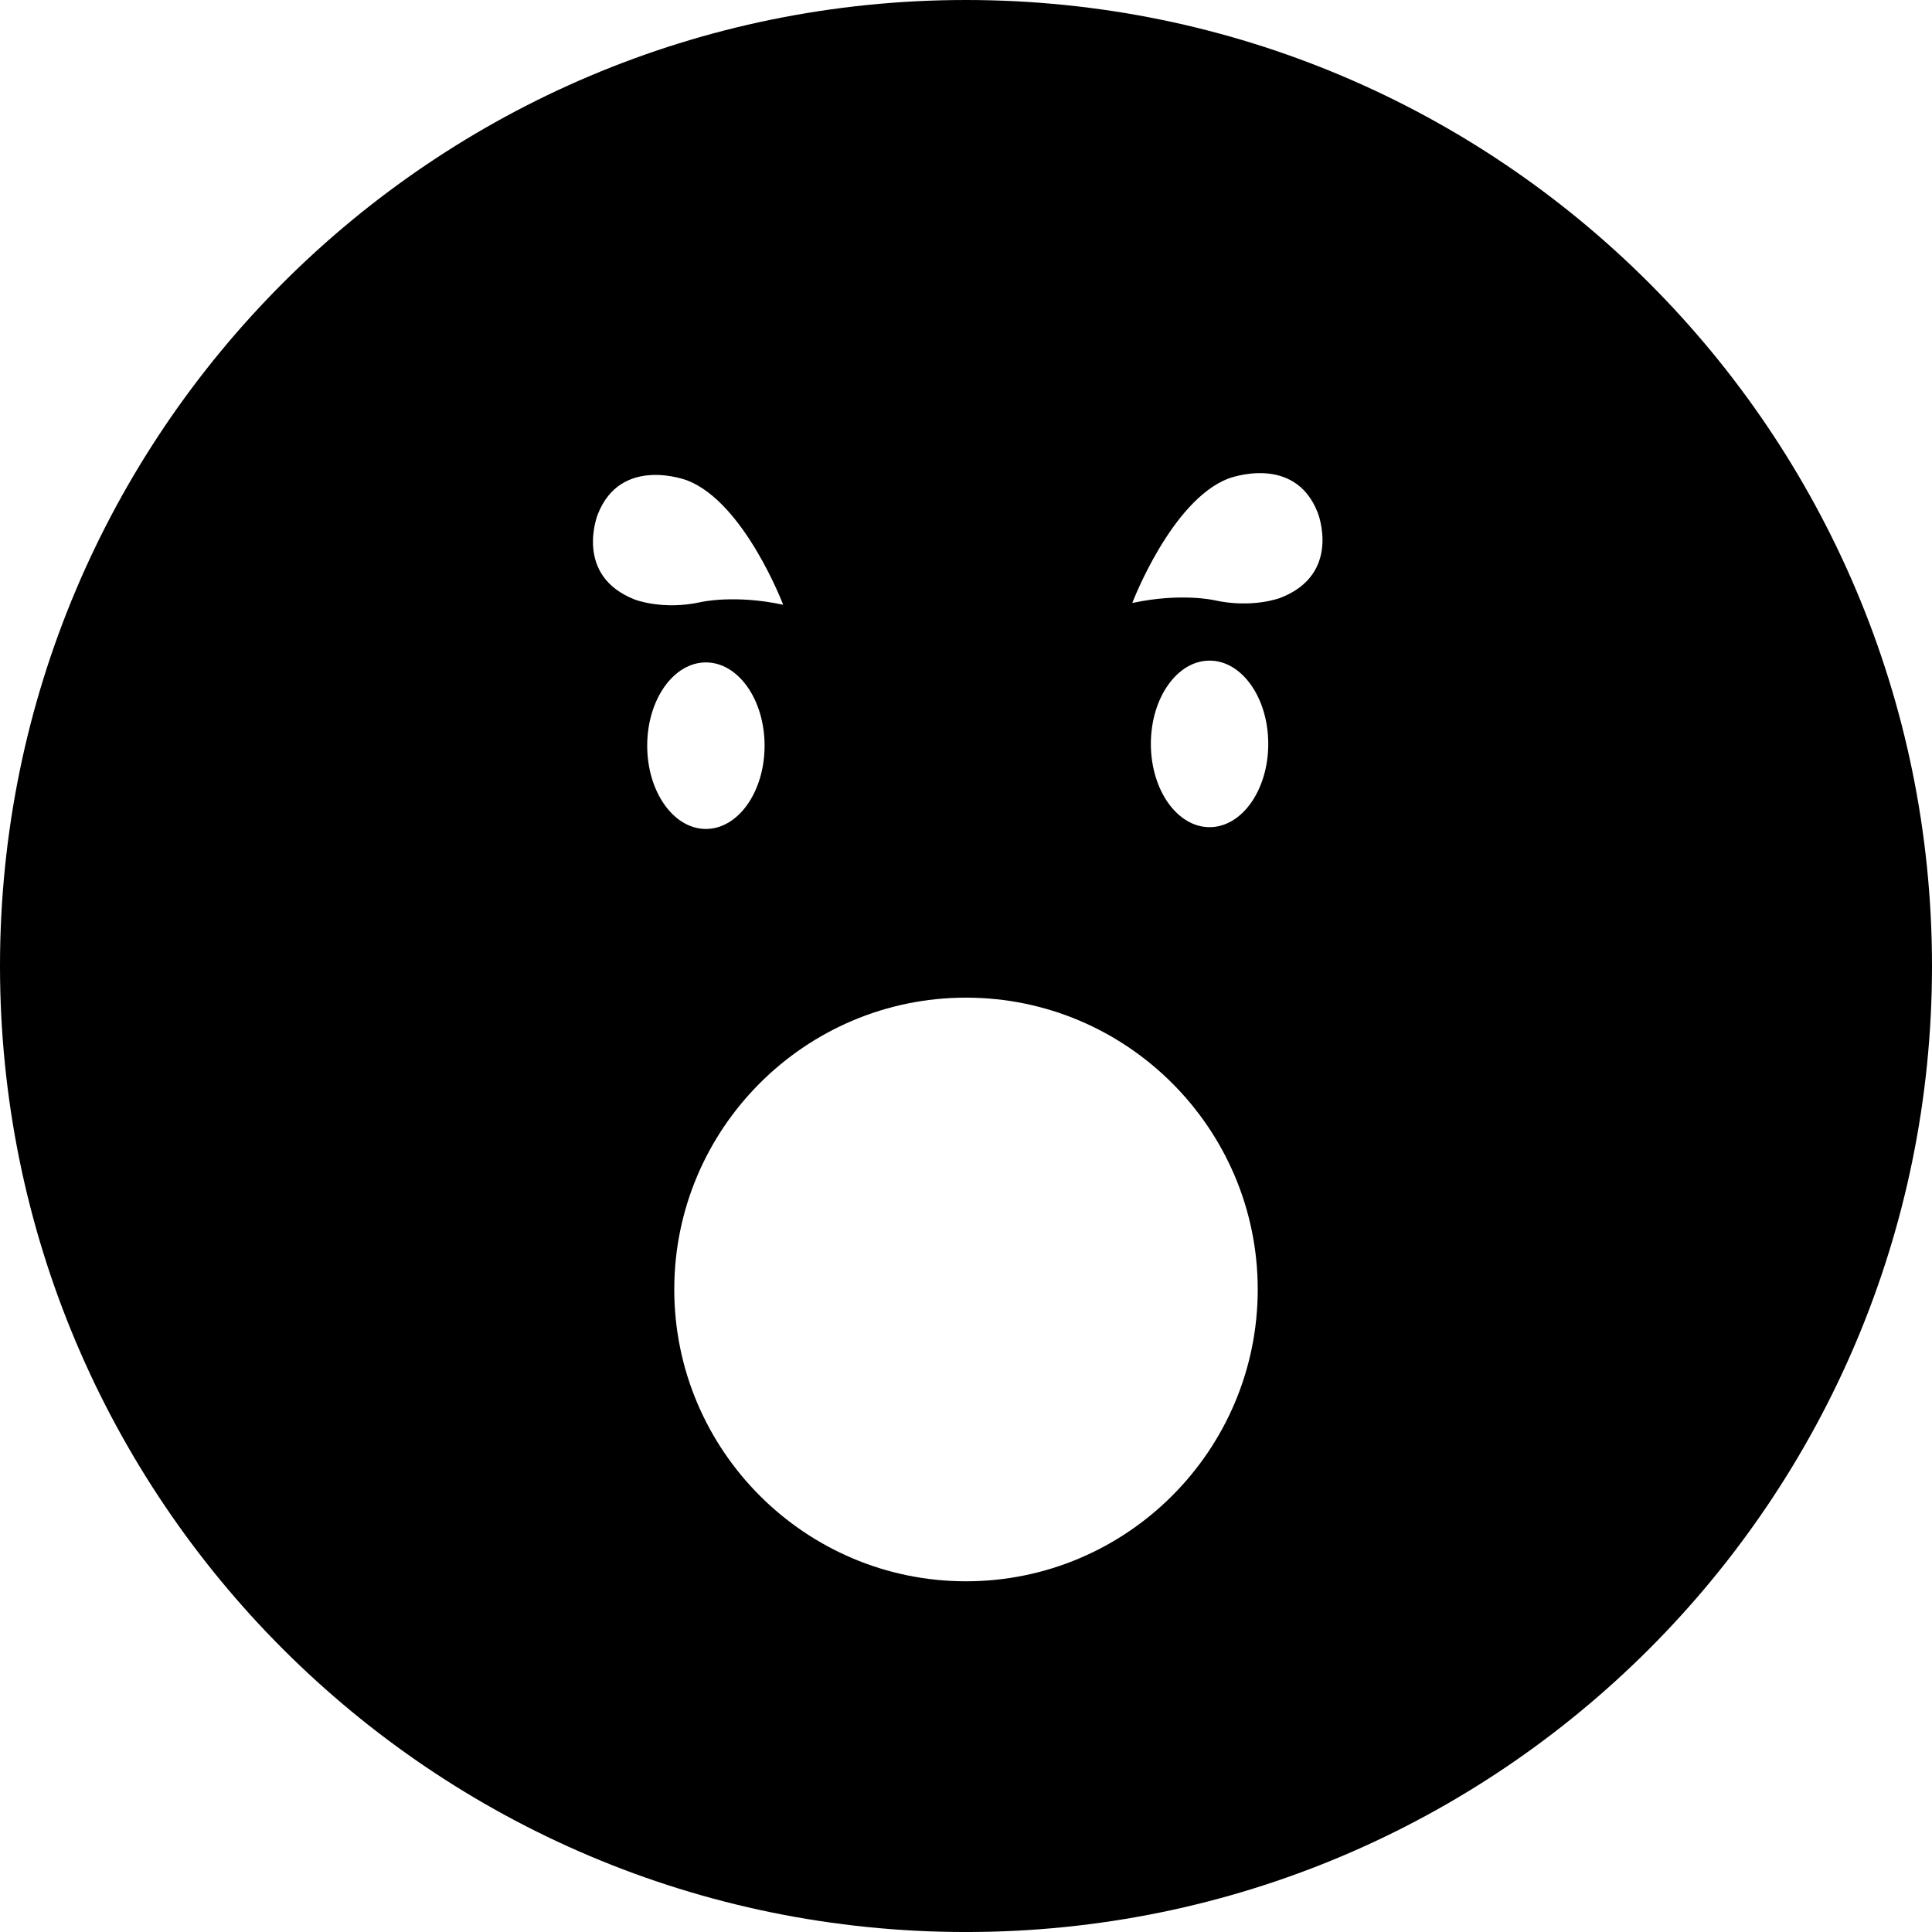 <?xml version="1.0" encoding="iso-8859-1"?>
<!-- Uploaded to: SVG Repo, www.svgrepo.com, Generator: SVG Repo Mixer Tools -->
<!DOCTYPE svg PUBLIC "-//W3C//DTD SVG 1.1//EN" "http://www.w3.org/Graphics/SVG/1.1/DTD/svg11.dtd">
<svg fill="#000000" version="1.1" id="Capa_1" xmlns="http://www.w3.org/2000/svg" xmlns:xlink="http://www.w3.org/1999/xlink" 
	 width="800px" height="800px" viewBox="0 0 108.364 108.364"
	 xml:space="preserve">
<g>
	<g>
		<path d="M54.182,0C24.258,0,0,24.258,0,54.182c0,29.924,24.258,54.183,54.182,54.183c29.923,0,54.182-24.259,54.182-54.183
			C108.364,24.258,84.105,0,54.182,0z M33.525,28.858c1.303-3.355,5.027-1.91,5.027-1.91c3.202,1.244,5.376,6.973,5.376,6.973
			c-2.719-0.586-4.6-0.154-4.6-0.154c-2.136,0.477-3.71-0.134-3.71-0.134C32.158,32.289,33.525,28.858,33.525,28.858z
			 M36.301,41.824c0-2.578,1.475-4.67,3.292-4.67s3.292,2.092,3.292,4.67c0,2.58-1.475,4.671-3.292,4.671
			S36.301,44.404,36.301,41.824z M54.182,88.693c-9.023,0-16.363-7.344-16.363-16.371c0-9.023,7.34-16.365,16.363-16.365
			s16.363,7.342,16.363,16.365C70.545,81.35,63.205,88.693,54.182,88.693z M67.844,46.395c-1.817,0-3.293-2.092-3.293-4.672
			c0-2.578,1.476-4.67,3.293-4.67s3.291,2.092,3.291,4.67C71.137,44.303,69.661,46.395,67.844,46.395z M71.819,33.532
			c0,0-1.574,0.611-3.71,0.133c0,0-1.881-0.43-4.6,0.156c0,0,2.174-5.729,5.375-6.974c0,0,3.725-1.446,5.027,1.911
			C73.912,28.758,75.279,32.188,71.819,33.532z"/>
	</g>
</g>
</svg>